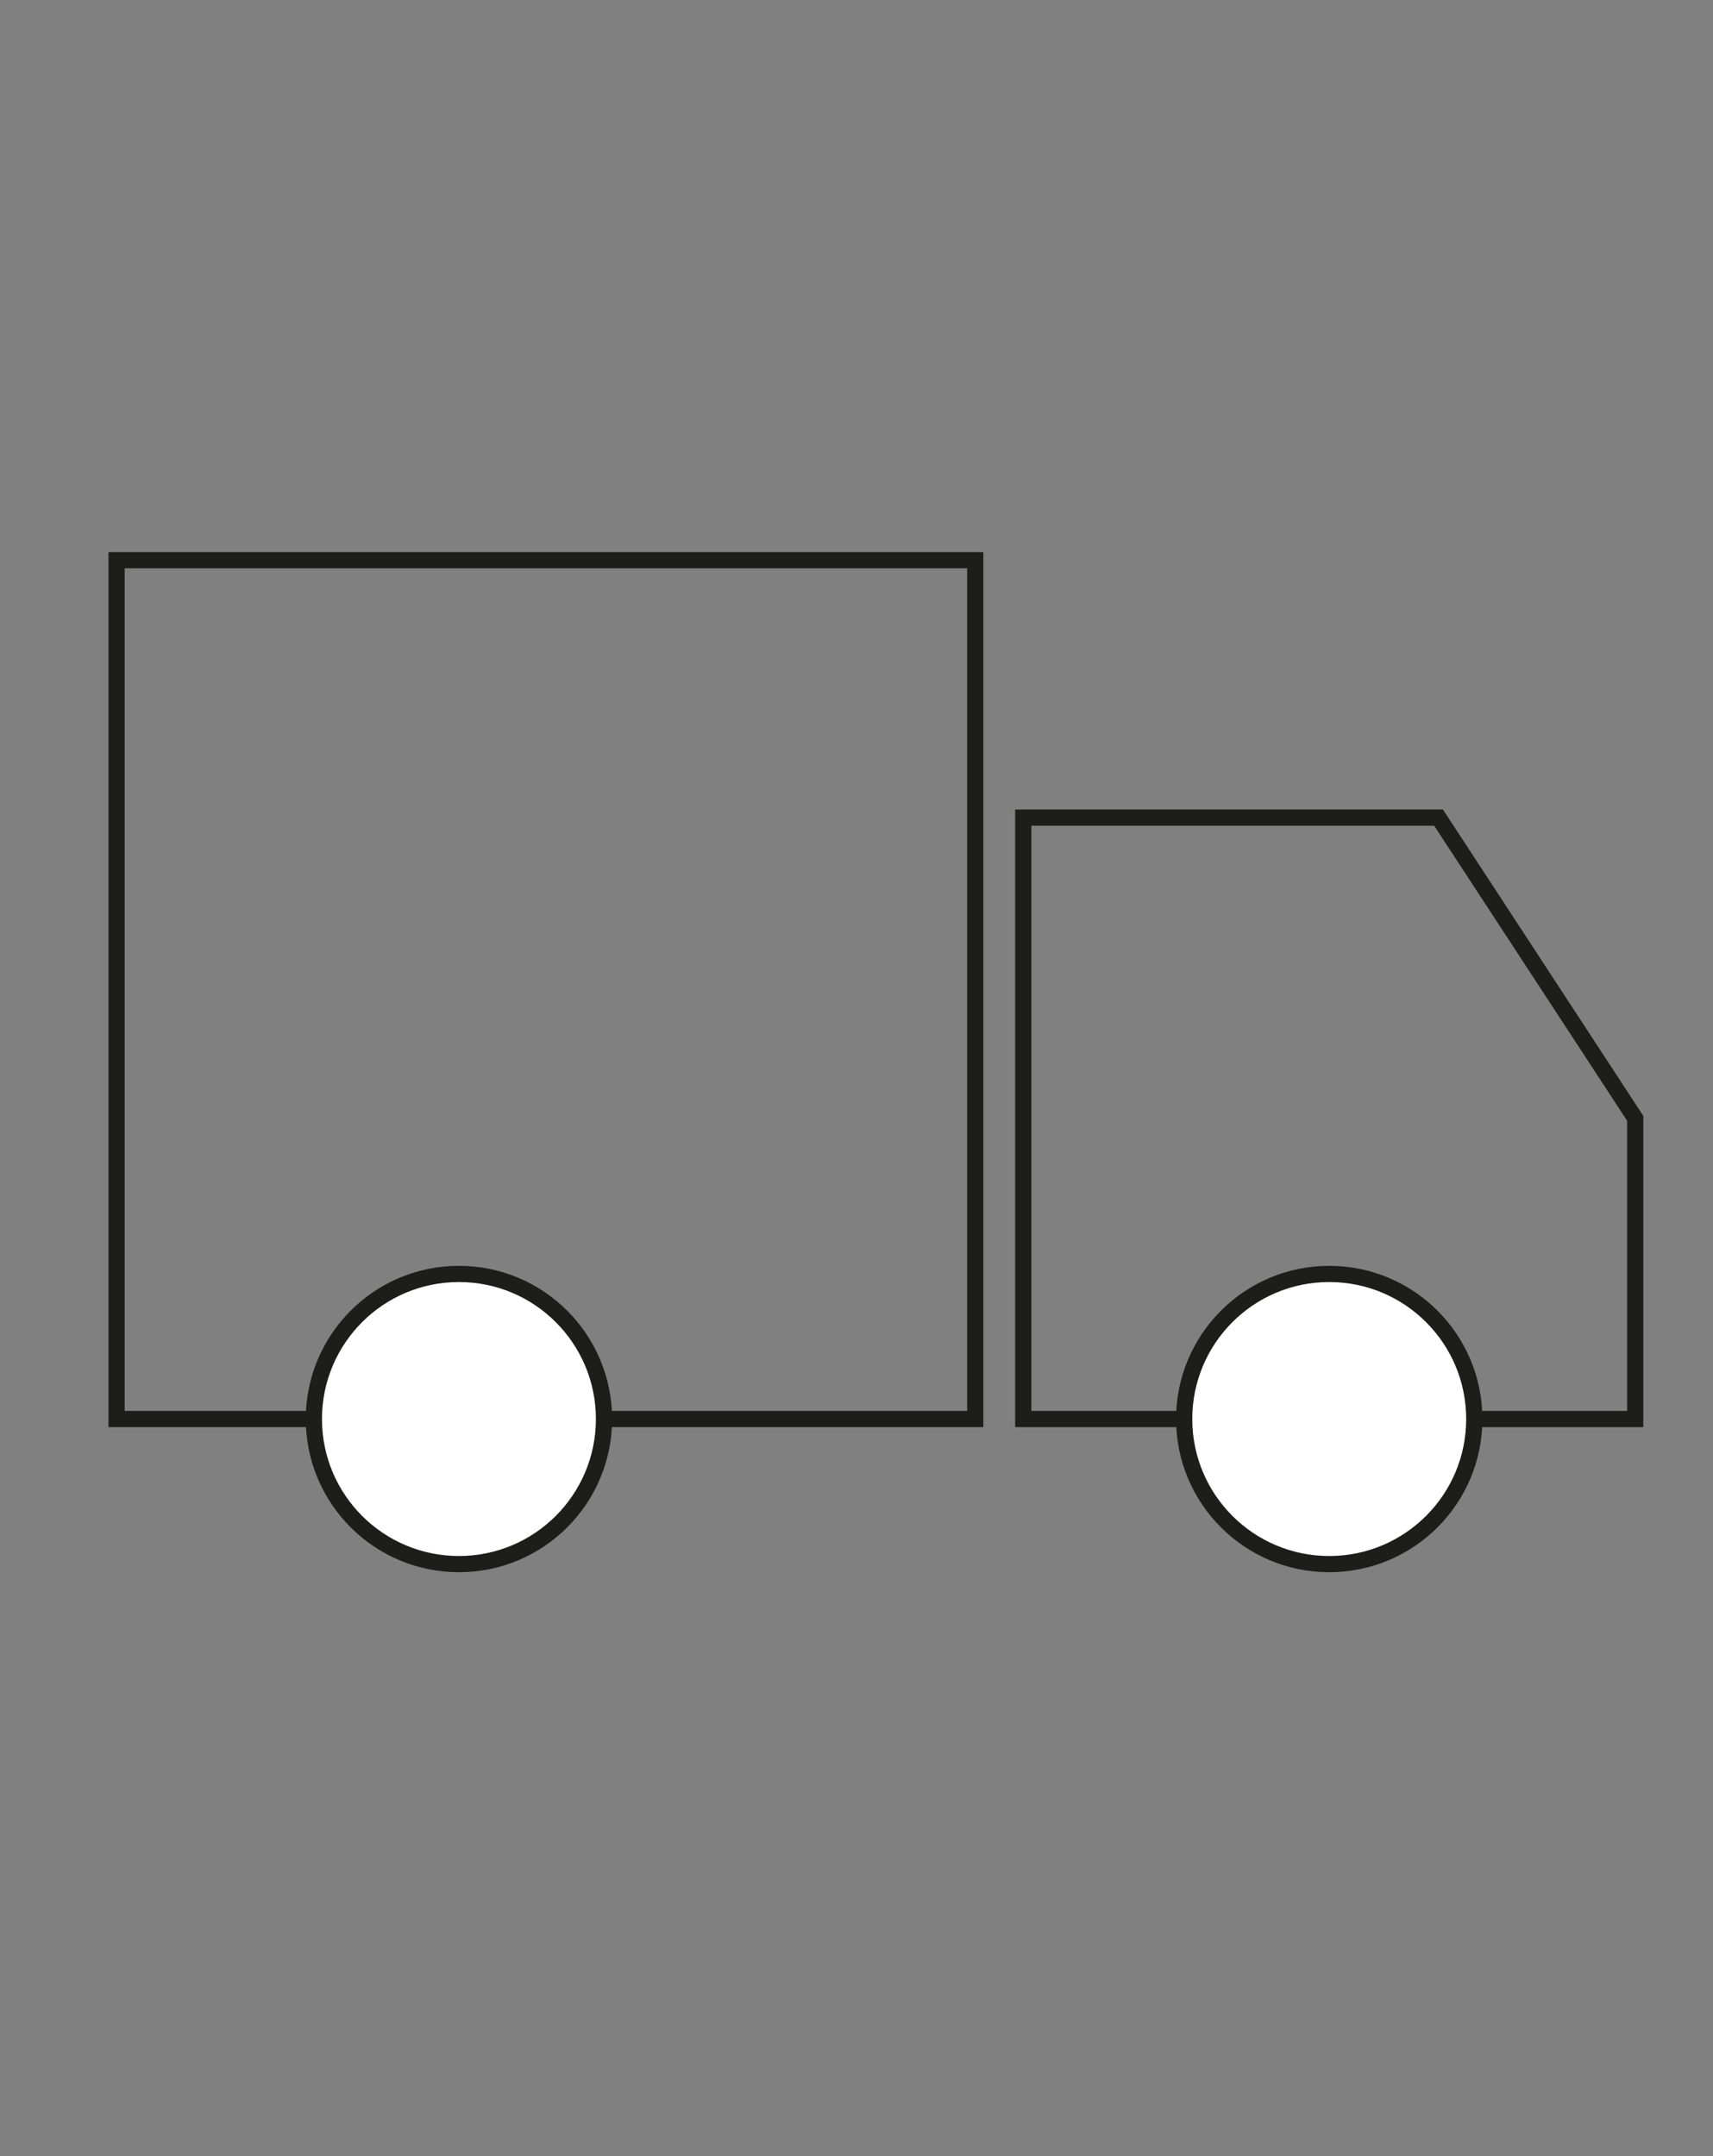 <svg viewBox="0 0 845.76 1064.33" xmlns="http://www.w3.org/2000/svg" data-sanitized-data-name="Ebene 6" data-name="Ebene 6" id="Ebene_6">
  <rect x="0" y="0" width="845.76" height="1064.33" fill="#808080" stroke="none"/>
  <defs>
    <style>
      .cls-1 {
        fill: #fff;
      }

      .cls-1, .cls-2 {
        stroke: #1d1d1b;
        stroke-miterlimit: 10;
        stroke-width: 8px;
      }

      .cls-2 {
        fill: none;
      }
    </style>
  </defs>
  <rect height="423.96" width="423.96" y="276.54" x="57.56" class="cls-2"></rect>
  <polygon points="807.36 700.5 505.21 700.5 505.21 403.61 710.26 403.61 807.36 552.06 807.36 700.5" class="cls-2"></polygon>
  <circle r="71.62" cy="700.5" cx="226.59" class="cls-1"></circle>
  <circle r="71.62" cy="700.5" cx="656.28" class="cls-1"></circle>
</svg>